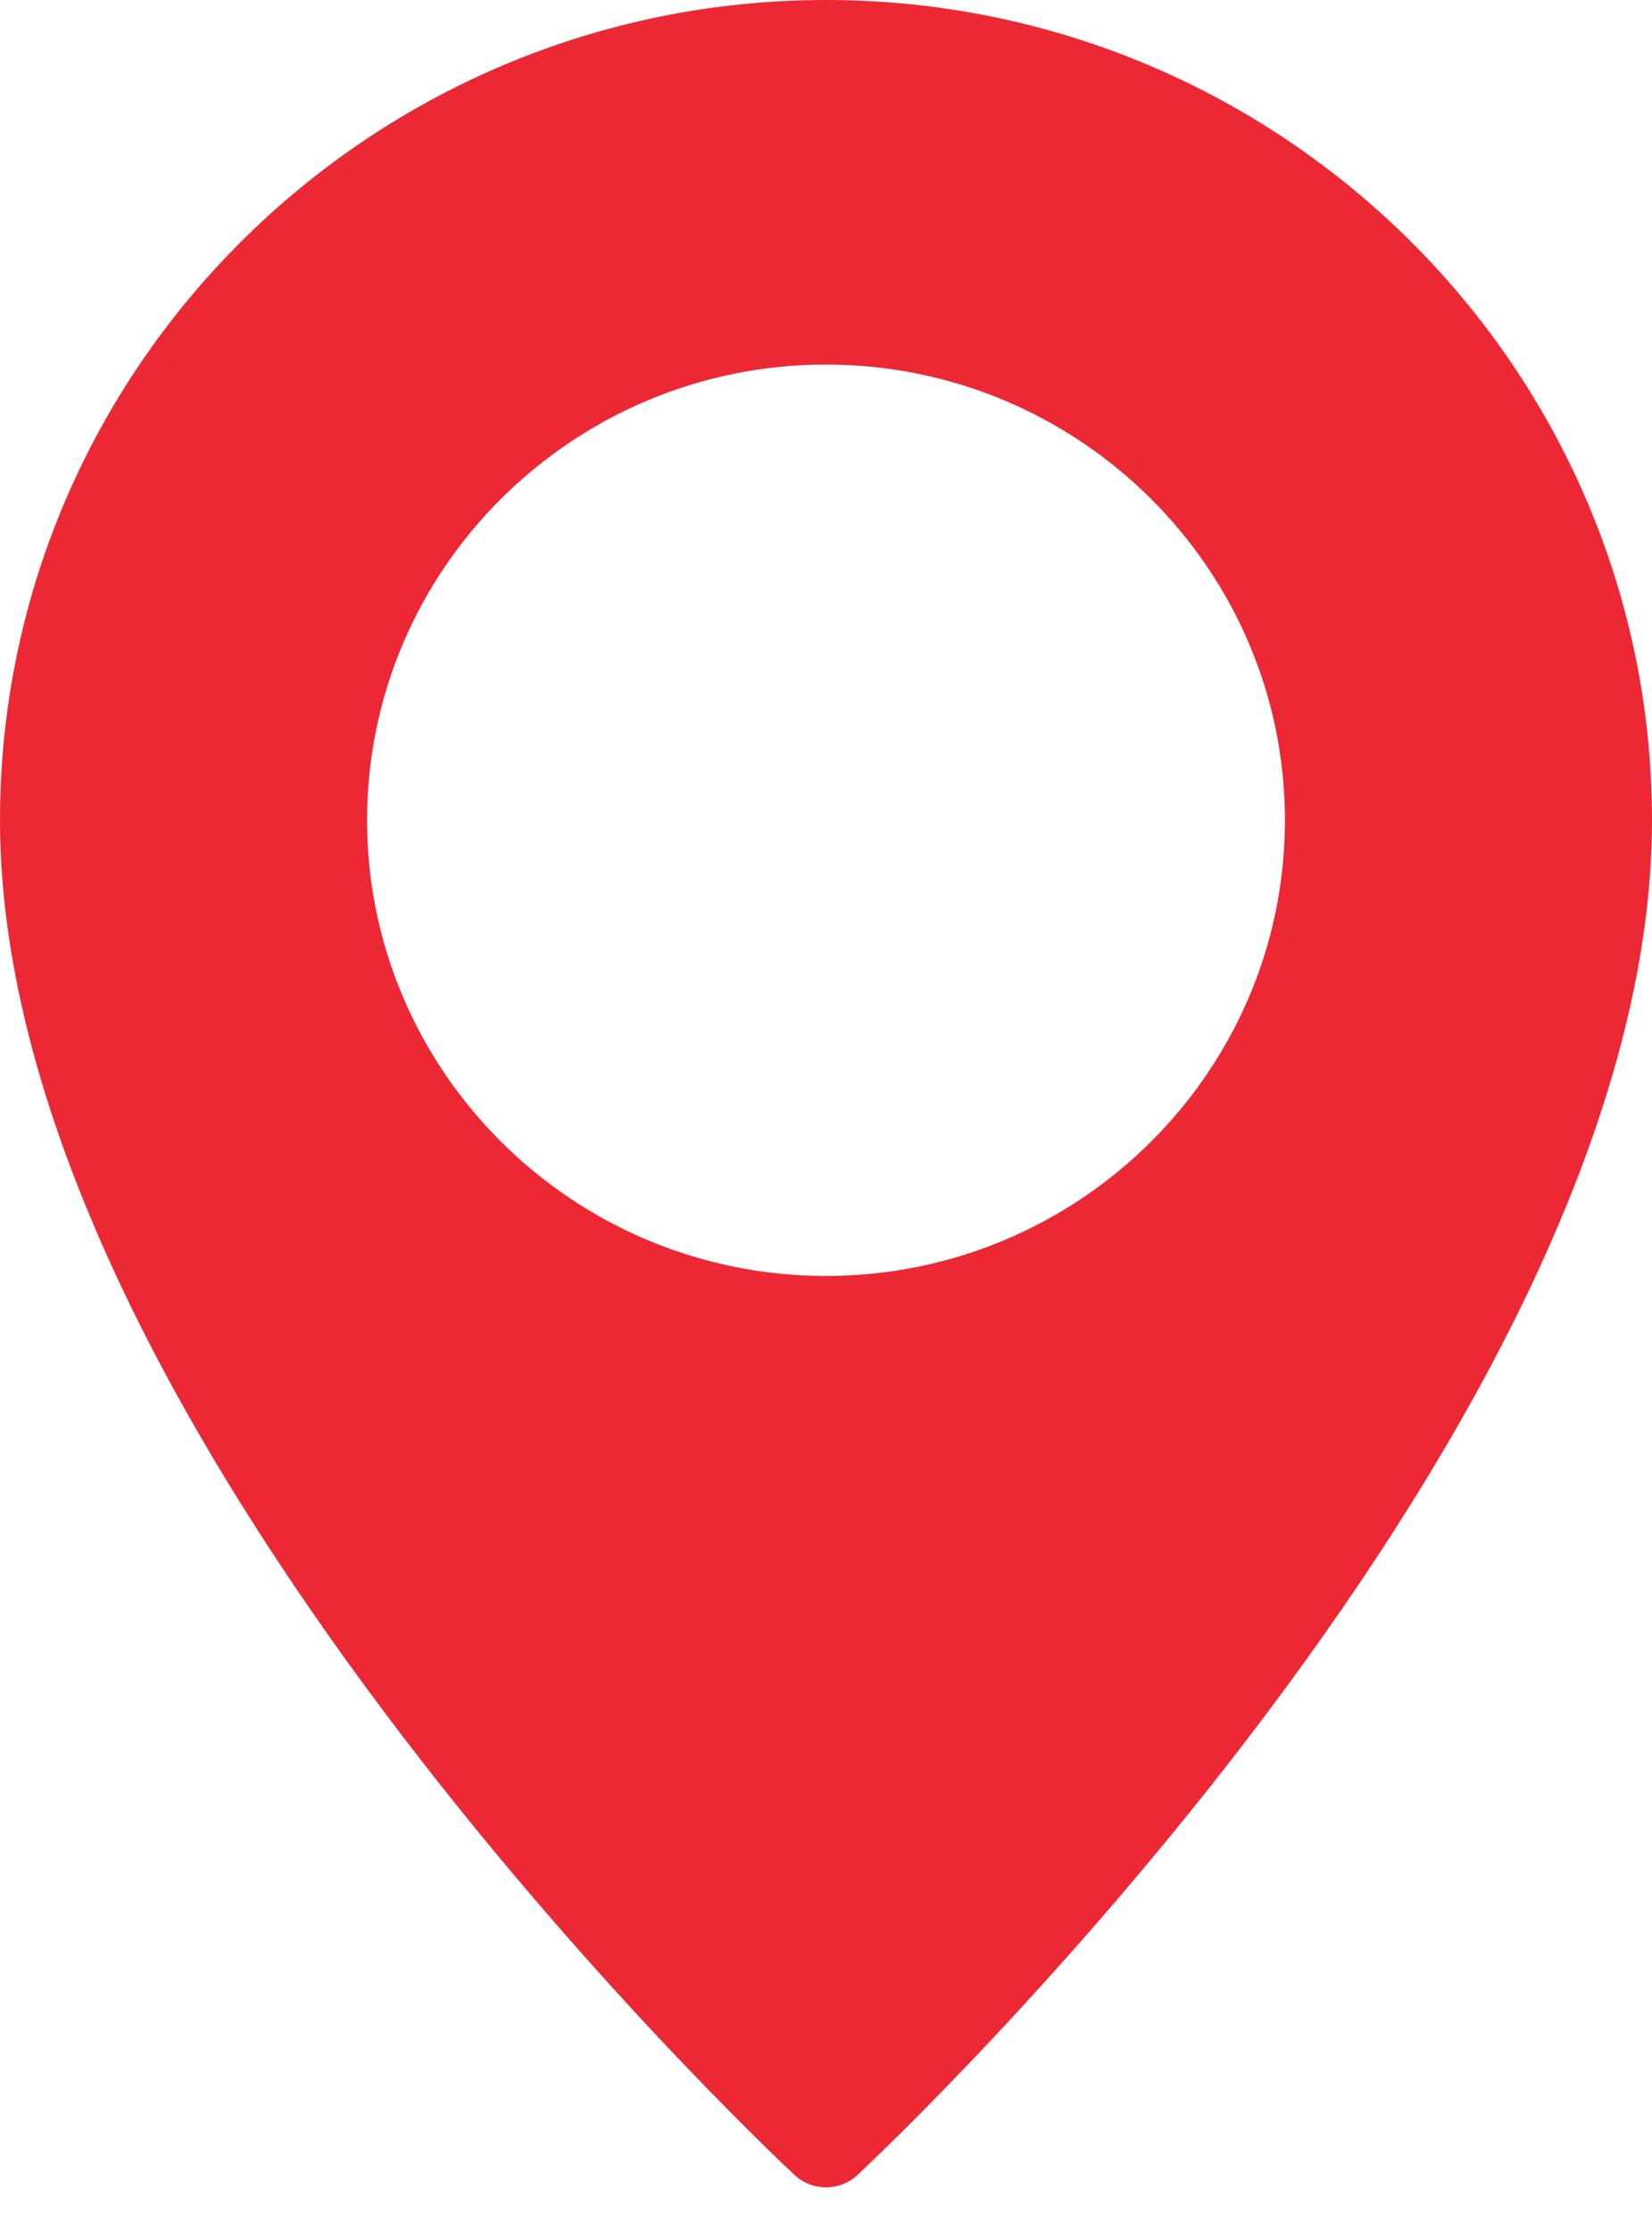 <svg width="20" height="27" viewBox="0 0 20 27" fill="none" xmlns="http://www.w3.org/2000/svg">
<path d="M10 0C4.486 0 0 4.453 0 9.927C0 17.25 9.226 25.955 9.619 26.322C9.727 26.422 9.863 26.472 10 26.472C10.137 26.472 10.273 26.422 10.381 26.322C10.774 25.955 20 17.25 20 9.927C20 4.453 15.514 0 10 0ZM10 15.442C6.937 15.442 4.444 12.968 4.444 9.927C4.444 6.886 6.937 4.412 10 4.412C13.063 4.412 15.556 6.886 15.556 9.927C15.556 12.968 13.063 15.442 10 15.442Z" fill="#EC2834"/>
</svg>